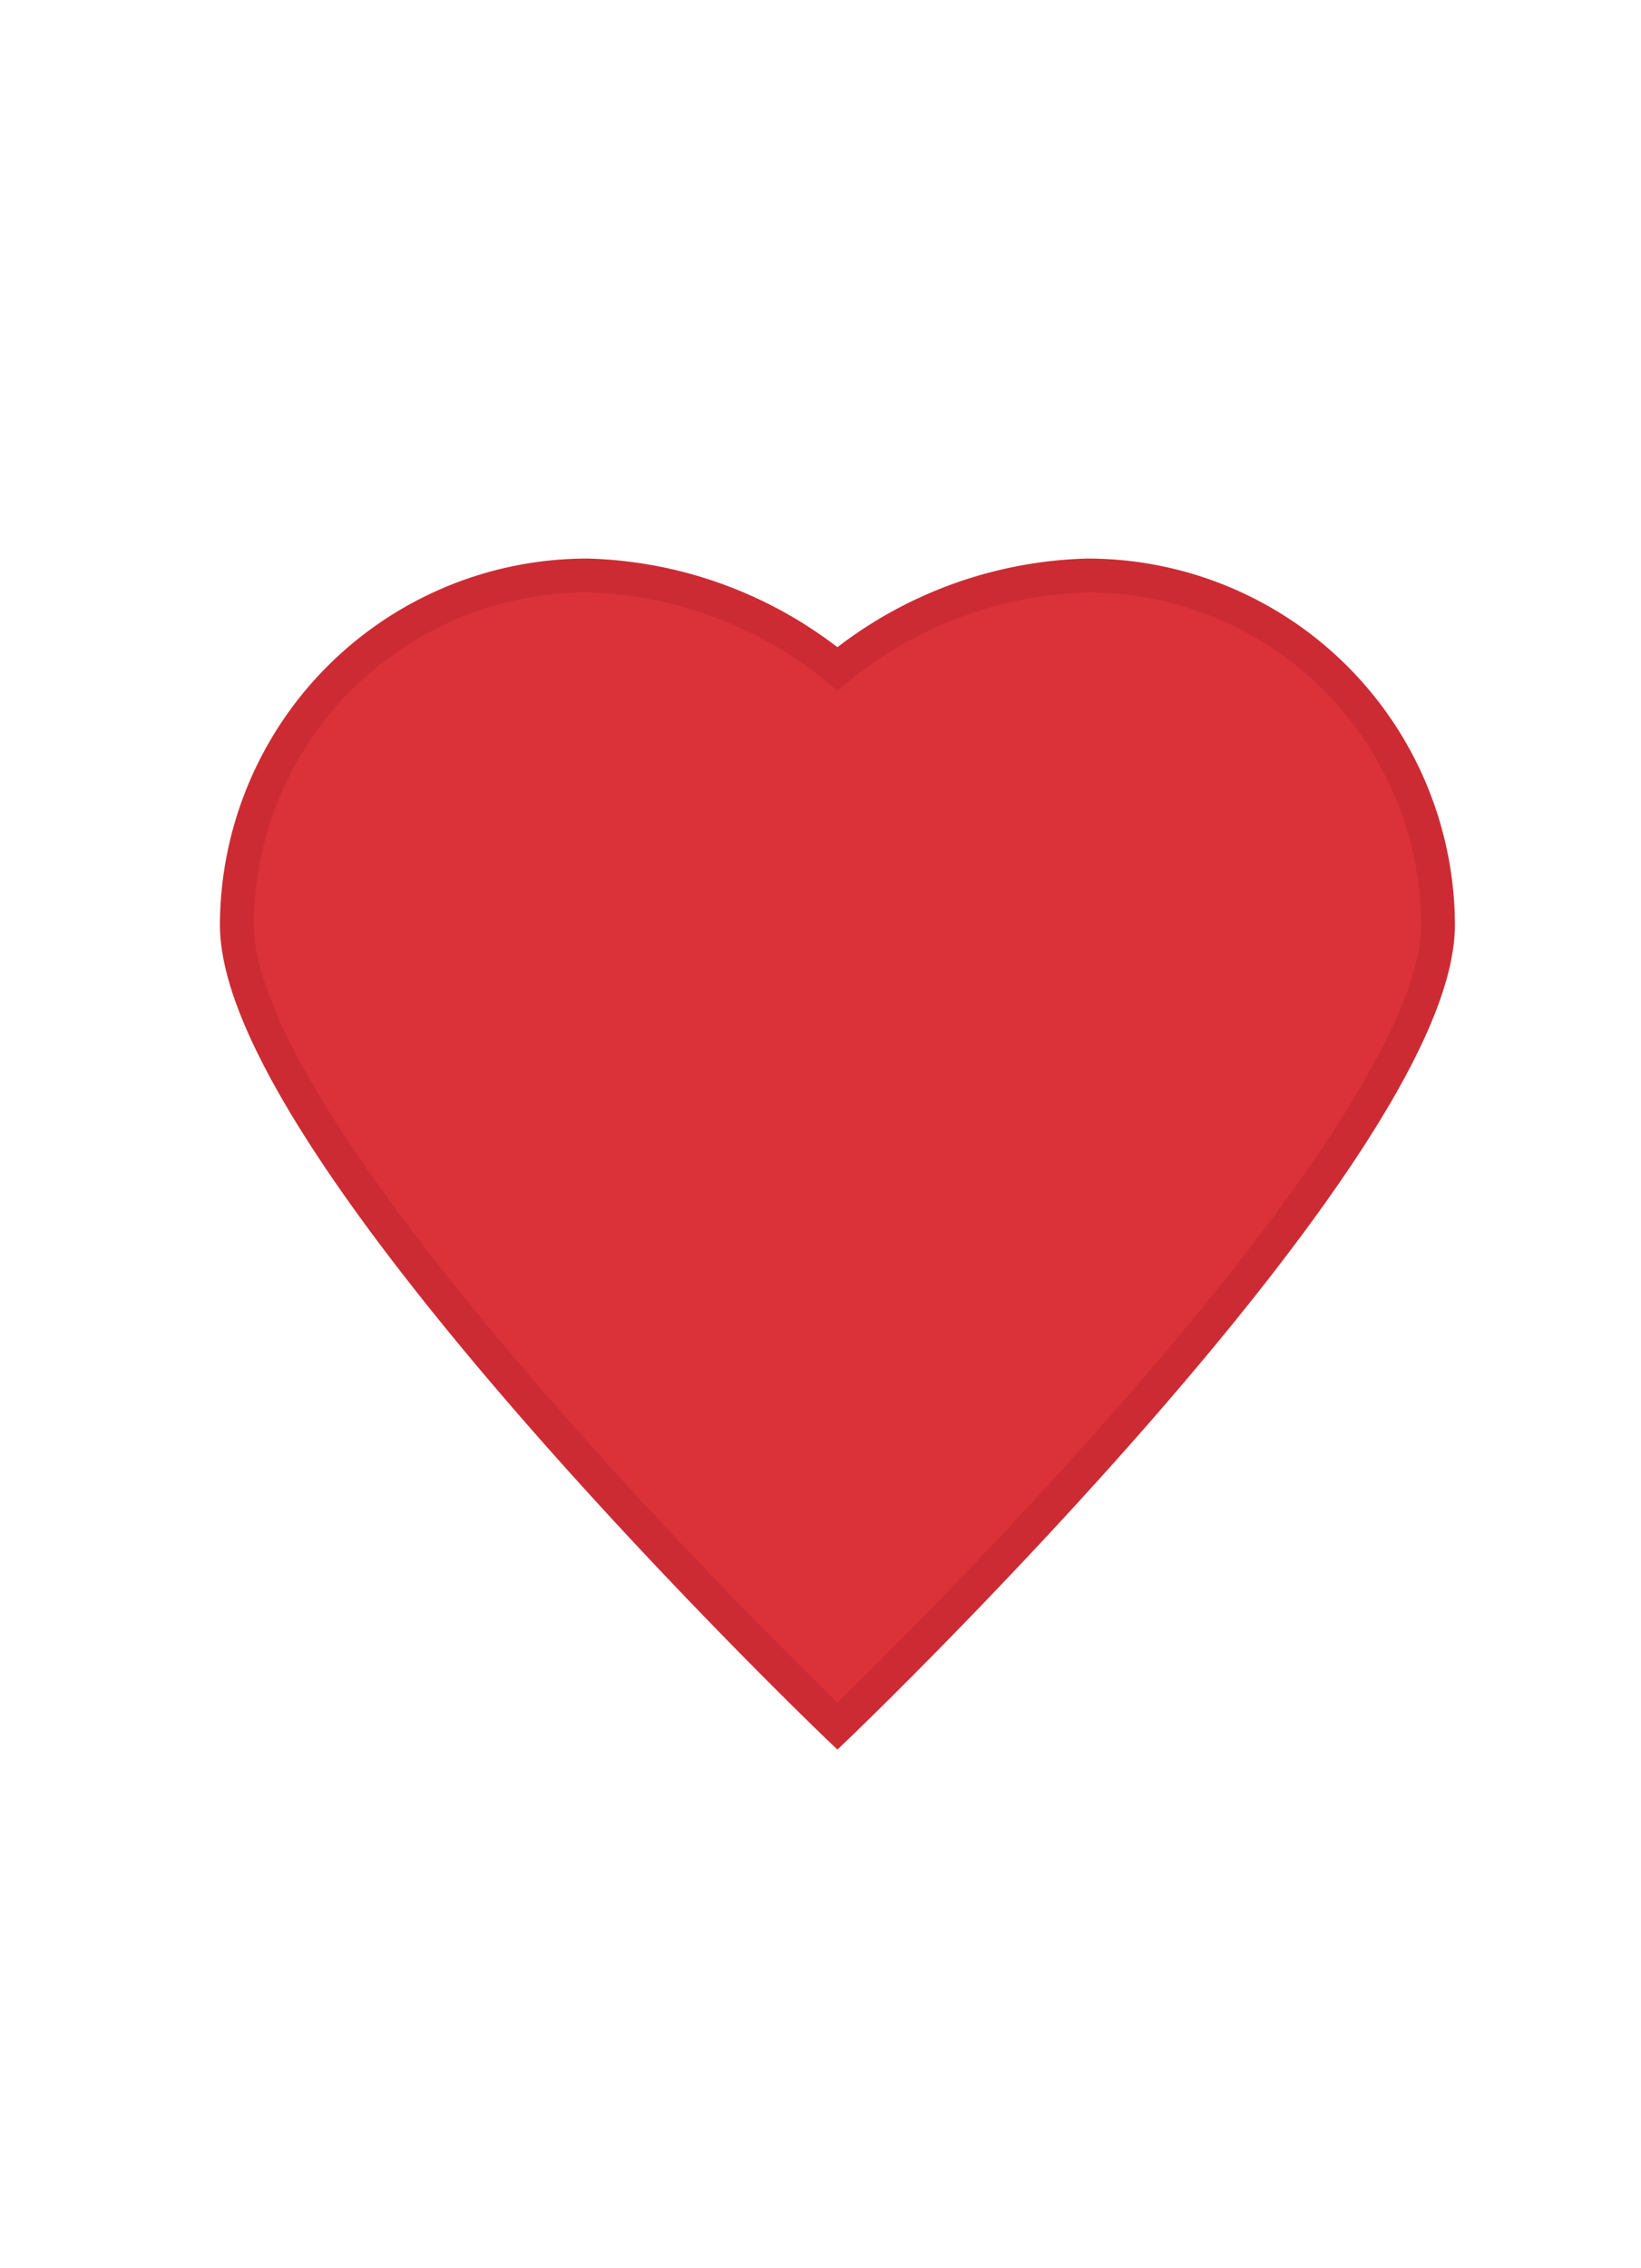 <svg id="Bierviltjes" xmlns="http://www.w3.org/2000/svg" width="97" height="134" viewBox="0 0 97 134">
<defs>
    <style>
      .cls-1 {
        fill: #DB323A;
        stroke: #CC2B33;
        stroke-width: 2px;
        fill-rule: evenodd;
      }
    </style>
  </defs>
  <g id="bierviltje_hart">
    <path class="cls-1" d="M85,54.646a20.71,20.71,0,0,0-20.733-20.64A24.3,24.3,0,0,0,49.5,39.521a24.3,24.3,0,0,0-14.763-5.515A20.71,20.71,0,0,0,14,54.646C14,68,49.5,102,49.5,102S85,68,85,54.646Z"/>
  </g>
</svg>
